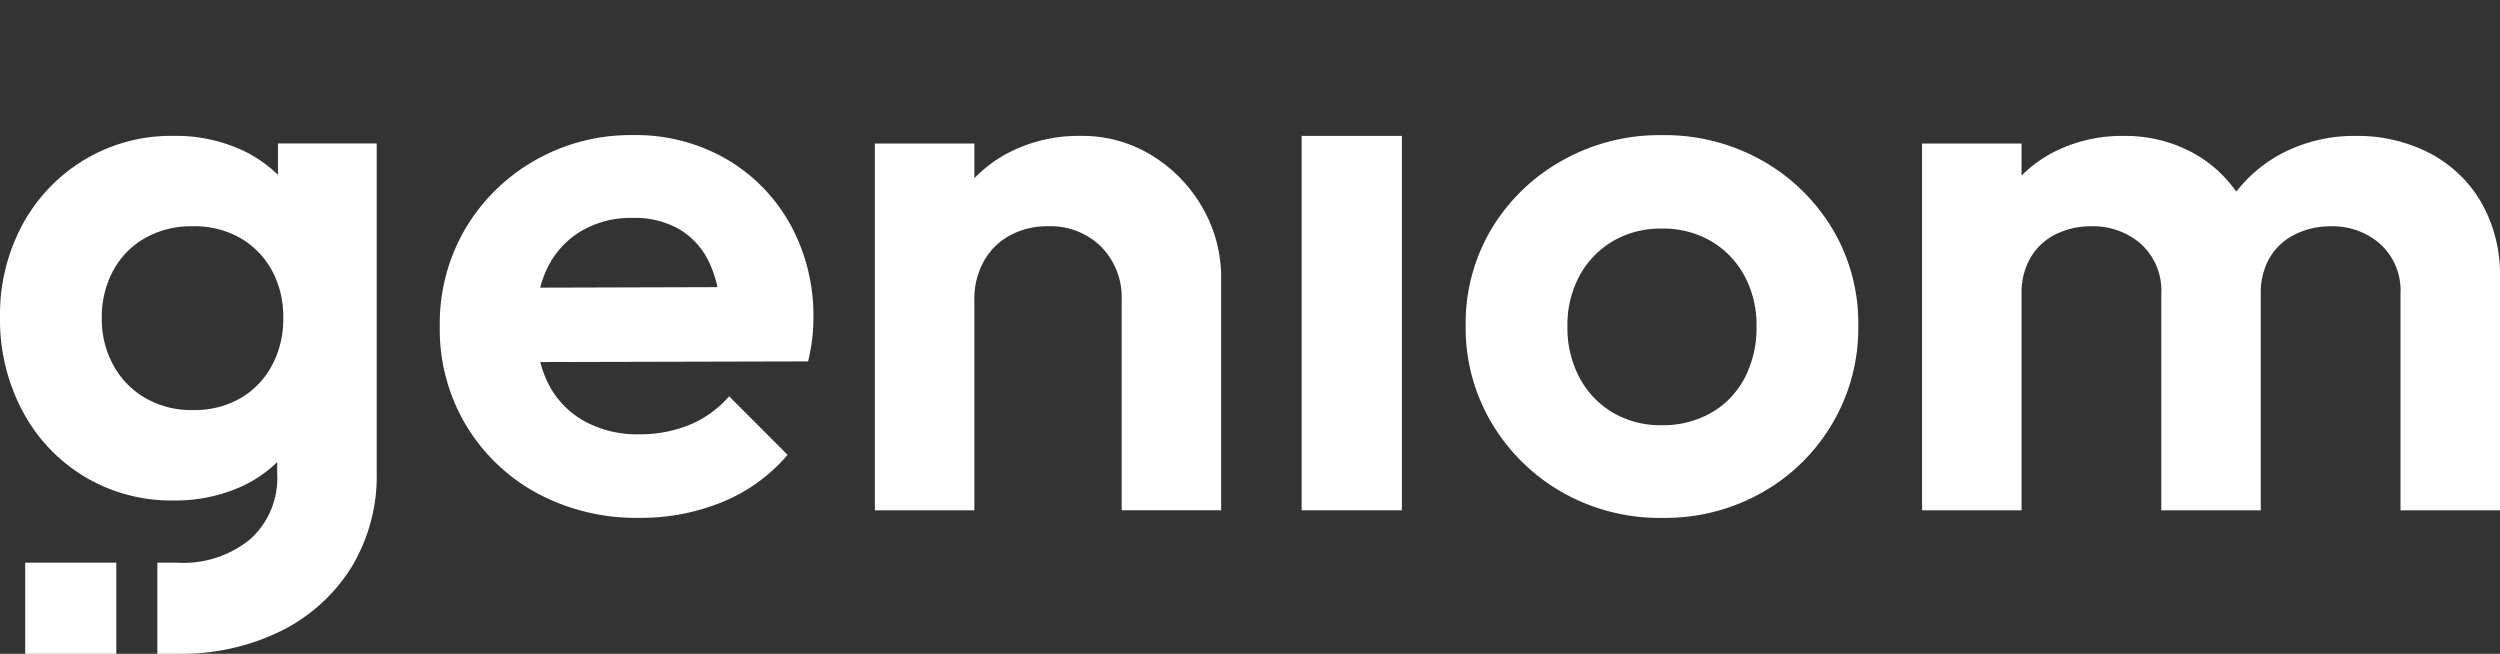 <?xml version="1.0" encoding="UTF-8"?>
<svg xmlns="http://www.w3.org/2000/svg" width="240" height="62.765" viewBox="0 0 240 62.765">
  <rect x="0" y="0" width="240" height="62.765" fill="#333333" stroke="none"/>
  <g id="Grupo_11405" data-name="Grupo 11405" transform="translate(0 329.872)">
    <g id="Grupo_1417" data-name="Grupo 1417" transform="translate(0 -329.872)" opacity="0">
      <rect id="Rectángulo_3697" data-name="Rectángulo 3697" width="240" height="62.764" transform="translate(0)" fill="#fff"></rect>
    </g>
    <g id="Grupo_1418" data-name="Grupo 1418" transform="translate(0 -316.899)">
      <path id="Trazado_1529" data-name="Trazado 1529" d="M195.95-275.81a17.406,17.406,0,0,0-9-2.3,18.457,18.457,0,0,0-9.4,2.442,18.169,18.169,0,0,0-6.67,6.562,17.991,17.991,0,0,0-2.444,9.367,17.934,17.934,0,0,0,2.516,9.477,17.929,17.929,0,0,0,6.816,6.527,20.056,20.056,0,0,0,9.843,2.369,20.611,20.611,0,0,0,7.983-1.531,16.318,16.318,0,0,0,6.232-4.52l-5.612-5.615a10.252,10.252,0,0,1-3.792,2.735,12.567,12.567,0,0,1-4.883.91,10.477,10.477,0,0,1-5.251-1.276,8.485,8.485,0,0,1-3.462-3.645,10.422,10.422,0,0,1-.745-2.014l25.715-.063a20.062,20.062,0,0,0,.4-2.223,17.54,17.54,0,0,0,.108-1.933,18.117,18.117,0,0,0-2.223-9A16.5,16.5,0,0,0,195.95-275.81Zm-17.875,12.346a10.27,10.27,0,0,1,.67-1.848,8.407,8.407,0,0,1,3.244-3.572,9.411,9.411,0,0,1,4.958-1.276,8.624,8.624,0,0,1,4.557,1.13,7.3,7.3,0,0,1,2.843,3.244,11.112,11.112,0,0,1,.748,2.273Z" transform="translate(-126.217 278.106)" fill="#fff"></path>
      <path id="Trazado_1530" data-name="Trazado 1530" d="M361.8-275.883a12.713,12.713,0,0,0-6.926-1.933,14.63,14.63,0,0,0-7.182,1.75,12.908,12.908,0,0,0-3.025,2.313v-3.333h-9.55v35.213h9.55v-20.2a7.389,7.389,0,0,1,.912-3.717,6.327,6.327,0,0,1,2.514-2.479,7.48,7.48,0,0,1,3.645-.875,6.905,6.905,0,0,1,5.1,1.968,6.9,6.9,0,0,1,1.97,5.1v20.2h9.55v-22.309a13.345,13.345,0,0,0-1.75-6.67A14.012,14.012,0,0,0,361.8-275.883Z" transform="translate(-251.128 277.889)" fill="#fff"></path>
      <rect id="Rectángulo_3698" data-name="Rectángulo 3698" width="9.623" height="35.942" transform="translate(124.959 0.073)" fill="#fff"></rect>
      <path id="Trazado_1531" data-name="Trazado 1531" d="M589.892-275.664a19.085,19.085,0,0,0-9.66-2.442,18.994,18.994,0,0,0-9.55,2.442,18.31,18.31,0,0,0-6.78,6.562,17.668,17.668,0,0,0-2.479,9.295,17.854,17.854,0,0,0,2.516,9.369,18.468,18.468,0,0,0,6.78,6.633,18.914,18.914,0,0,0,9.586,2.444,18.922,18.922,0,0,0,9.588-2.444,18.2,18.2,0,0,0,6.743-6.633,18.053,18.053,0,0,0,2.479-9.369,17.668,17.668,0,0,0-2.479-9.295A18.4,18.4,0,0,0,589.892-275.664Zm-1.677,20.852a8.21,8.21,0,0,1-3.208,3.354,9.371,9.371,0,0,1-4.775,1.2,9.027,9.027,0,0,1-4.665-1.2,8.528,8.528,0,0,1-3.208-3.354,10.155,10.155,0,0,1-1.166-4.922,9.94,9.94,0,0,1,1.166-4.883,8.585,8.585,0,0,1,3.208-3.318,9.008,9.008,0,0,1,4.665-1.2,9.163,9.163,0,0,1,4.74,1.2,8.619,8.619,0,0,1,3.208,3.318,9.964,9.964,0,0,1,1.166,4.883A10.421,10.421,0,0,1,588.215-254.812Z" transform="translate(-420.719 278.106)" fill="#fff"></path>
      <path id="Trazado_1532" data-name="Trazado 1532" d="M789.909-271.474a12.341,12.341,0,0,0-4.958-4.7,15.03,15.03,0,0,0-7.071-1.639,14.938,14.938,0,0,0-7.146,1.712,13.6,13.6,0,0,0-4.321,3.636,12.237,12.237,0,0,0-4.136-3.709,13.564,13.564,0,0,0-6.633-1.639,14.429,14.429,0,0,0-6.926,1.639,12.443,12.443,0,0,0-2.918,2.169v-3.079h-9.55v35.213h9.55v-20.777a6.667,6.667,0,0,1,.875-3.5,5.764,5.764,0,0,1,2.406-2.225,7.569,7.569,0,0,1,3.427-.765,6.944,6.944,0,0,1,4.775,1.714,6.051,6.051,0,0,1,1.932,4.775v20.777h9.55v-20.777a6.668,6.668,0,0,1,.875-3.5,5.714,5.714,0,0,1,2.441-2.225,7.638,7.638,0,0,1,3.391-.765,6.943,6.943,0,0,1,4.775,1.714,6.051,6.051,0,0,1,1.933,4.775v20.777h9.55v-22.309A14.011,14.011,0,0,0,789.909-271.474Z" transform="translate(-551.731 277.889)" fill="#fff"></path>
      <path id="Trazado_1533" data-name="Trazado 1533" d="M17.06-228.1a21.613,21.613,0,0,0,9.916-2.186,16.72,16.72,0,0,0,6.743-6.088,16.878,16.878,0,0,0,2.444-9.149v-31.565h-9.48v3.008a12.678,12.678,0,0,0-3.1-2.206,15.213,15.213,0,0,0-6.961-1.531,16.127,16.127,0,0,0-8.53,2.3,16.291,16.291,0,0,0-5.943,6.234A18.24,18.24,0,0,0,0-260.392a18.656,18.656,0,0,0,2.151,8.968,16.153,16.153,0,0,0,5.943,6.307,16.146,16.146,0,0,0,8.53,2.3,15.352,15.352,0,0,0,6.888-1.494,12.247,12.247,0,0,0,3.1-2.19v1.129a7.885,7.885,0,0,1-2.587,6.269,10.13,10.13,0,0,1-6.963,2.261ZM26.1-255.763a8,8,0,0,1-3.025,3.136,8.87,8.87,0,0,1-4.557,1.13,8.833,8.833,0,0,1-4.592-1.168,8.145,8.145,0,0,1-3.063-3.171,9.2,9.2,0,0,1-1.093-4.484,9.35,9.35,0,0,1,1.093-4.555,7.908,7.908,0,0,1,3.063-3.135,9.056,9.056,0,0,1,4.592-1.131,8.867,8.867,0,0,1,4.557,1.131,8.061,8.061,0,0,1,3.025,3.1,9.3,9.3,0,0,1,1.093,4.592A9.346,9.346,0,0,1,26.1-255.763Z" transform="translate(0 277.889)" fill="#fff"></path>
      <rect id="Rectángulo_3699" data-name="Rectángulo 3699" width="8.748" height="8.748" transform="translate(2.418 41.043)" fill="#fff"></rect>
      <path id="Trazado_1534" data-name="Trazado 1534" d="M60.269-105.594h1.955l2.309-4.808-2.309-3.941H60.269Z" transform="translate(-45.164 155.384)" fill="#fff"></path>
    </g>
  </g>
</svg>
